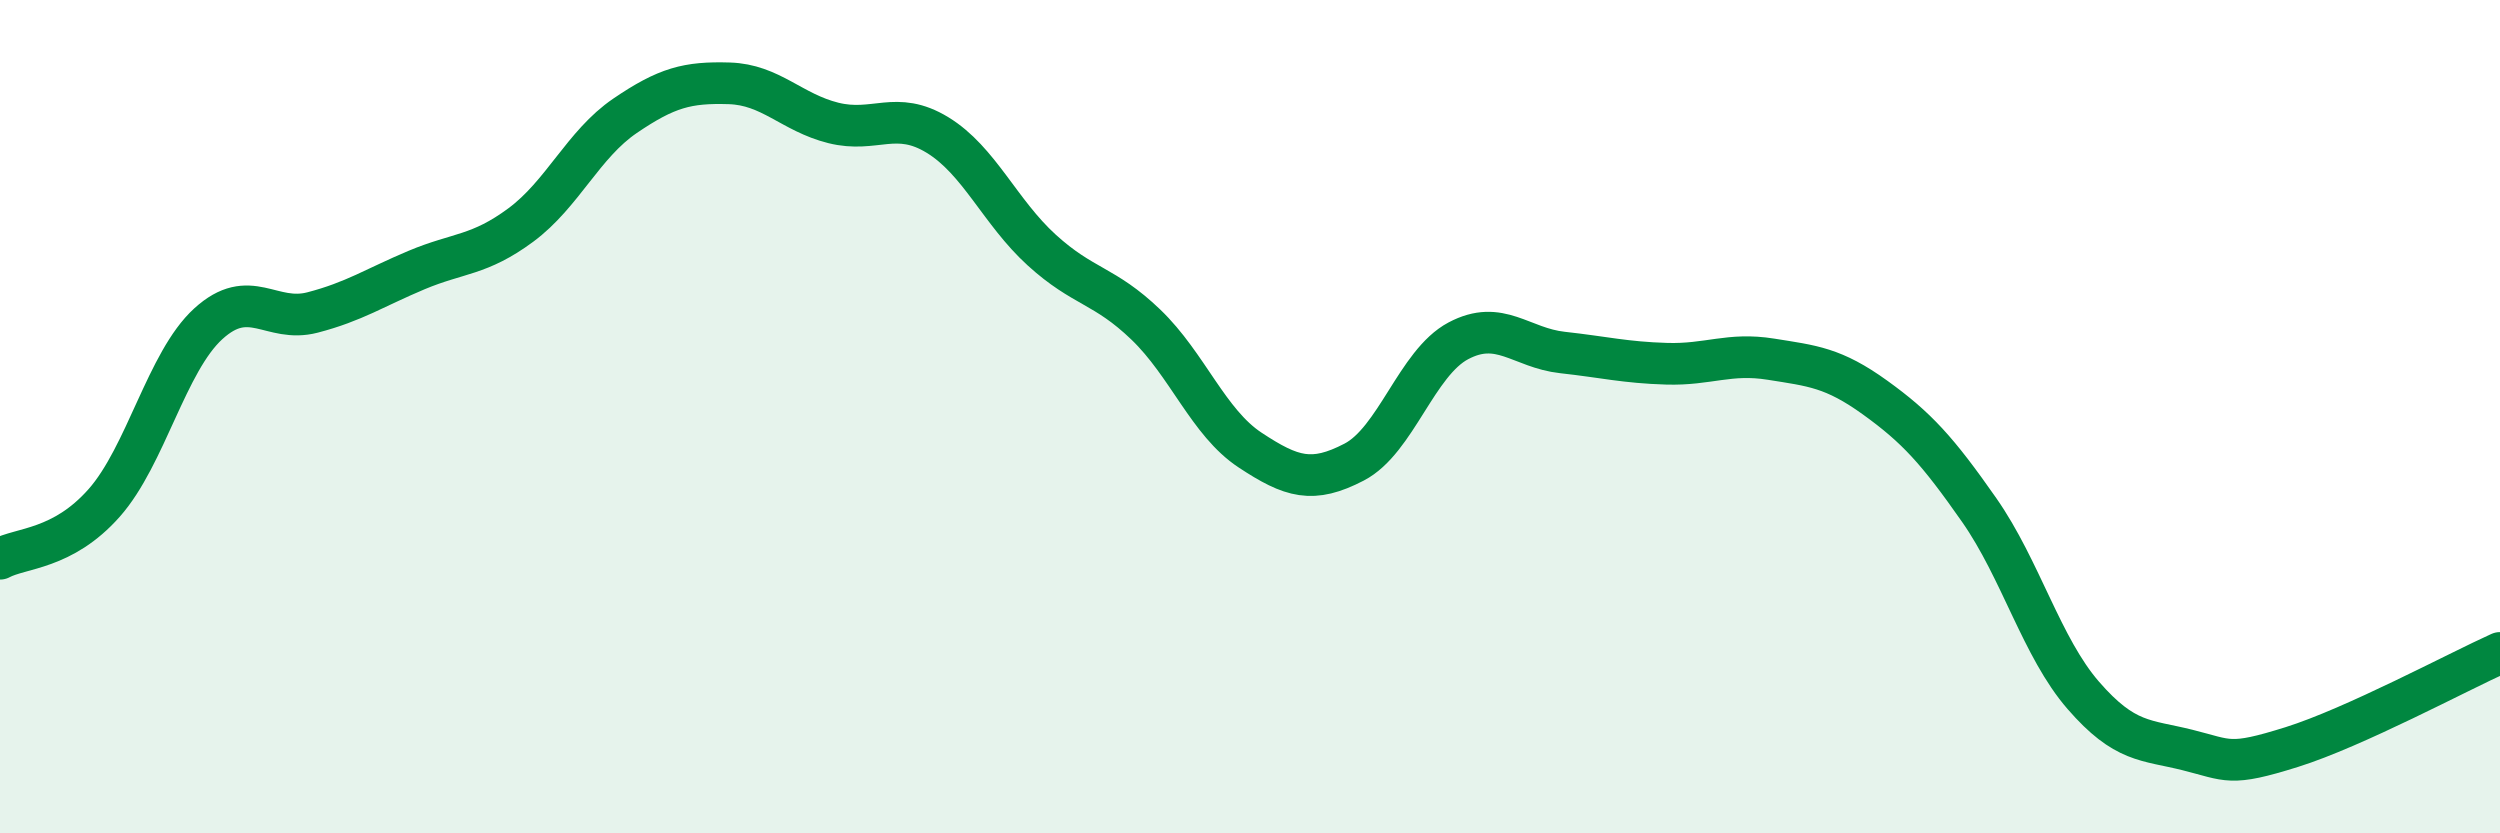 
    <svg width="60" height="20" viewBox="0 0 60 20" xmlns="http://www.w3.org/2000/svg">
      <path
        d="M 0,13.41 C 0.5,13.14 1.5,13.2 2.5,12.07 C 3.5,10.94 4,8.68 5,7.77 C 6,6.86 6.5,7.76 7.5,7.5 C 8.5,7.24 9,6.9 10,6.48 C 11,6.06 11.5,6.14 12.5,5.4 C 13.5,4.66 14,3.46 15,2.78 C 16,2.1 16.5,1.97 17.5,2 C 18.5,2.03 19,2.7 20,2.95 C 21,3.2 21.5,2.63 22.5,3.24 C 23.5,3.85 24,5.09 25,6 C 26,6.91 26.5,6.83 27.5,7.79 C 28.5,8.75 29,10.14 30,10.8 C 31,11.46 31.5,11.61 32.5,11.09 C 33.5,10.57 34,8.71 35,8.18 C 36,7.65 36.5,8.35 37.5,8.46 C 38.5,8.57 39,8.7 40,8.73 C 41,8.76 41.5,8.46 42.5,8.62 C 43.5,8.78 44,8.82 45,9.54 C 46,10.26 46.5,10.81 47.5,12.24 C 48.5,13.67 49,15.54 50,16.69 C 51,17.84 51.5,17.75 52.5,18 C 53.5,18.25 53.5,18.4 55,17.93 C 56.5,17.46 59,16.12 60,15.67L60 20L0 20Z"
        fill="#008740"
        opacity="0.1"
        stroke-linecap="round"
        stroke-linejoin="round"
      />
      <path
        d="M 0,13.41 C 0.5,13.14 1.5,13.2 2.5,12.07 C 3.5,10.94 4,8.68 5,7.77 C 6,6.86 6.5,7.76 7.5,7.5 C 8.5,7.24 9,6.9 10,6.48 C 11,6.06 11.5,6.14 12.5,5.4 C 13.5,4.66 14,3.46 15,2.78 C 16,2.1 16.5,1.97 17.5,2 C 18.5,2.03 19,2.7 20,2.95 C 21,3.2 21.5,2.63 22.5,3.24 C 23.5,3.85 24,5.09 25,6 C 26,6.91 26.5,6.83 27.5,7.79 C 28.5,8.75 29,10.14 30,10.8 C 31,11.46 31.5,11.61 32.5,11.09 C 33.5,10.57 34,8.71 35,8.18 C 36,7.65 36.5,8.35 37.5,8.46 C 38.5,8.57 39,8.7 40,8.73 C 41,8.76 41.5,8.46 42.5,8.62 C 43.5,8.78 44,8.82 45,9.54 C 46,10.26 46.5,10.81 47.5,12.24 C 48.5,13.67 49,15.54 50,16.69 C 51,17.84 51.5,17.75 52.5,18 C 53.5,18.25 53.5,18.4 55,17.93 C 56.5,17.46 59,16.12 60,15.67"
        stroke="#008740"
        stroke-width="1"
        fill="none"
        stroke-linecap="round"
        stroke-linejoin="round"
      />
    </svg>
  